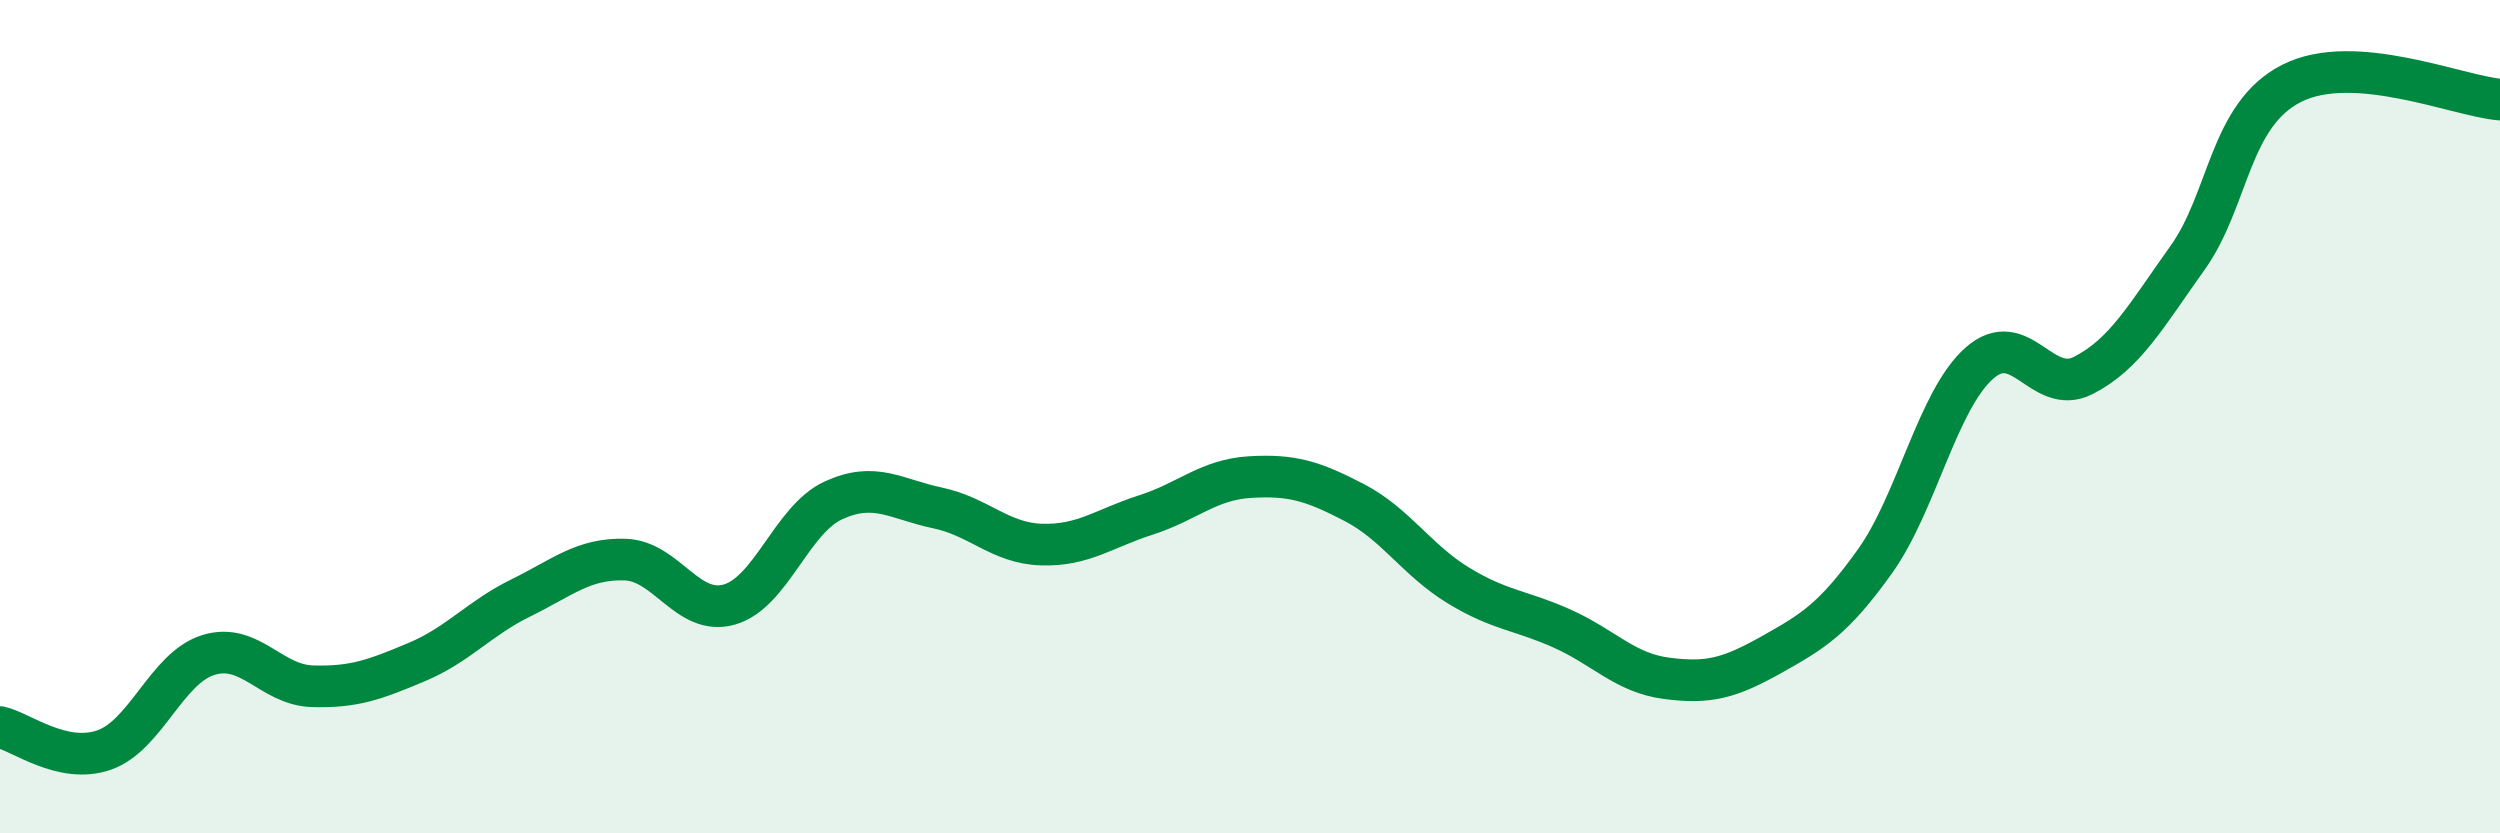 
    <svg width="60" height="20" viewBox="0 0 60 20" xmlns="http://www.w3.org/2000/svg">
      <path
        d="M 0,17.45 C 0.5,17.56 1.5,18.35 2.5,18 C 3.5,17.65 4,16.03 5,15.72 C 6,15.41 6.5,16.44 7.5,16.47 C 8.5,16.5 9,16.31 10,15.89 C 11,15.47 11.5,14.84 12.5,14.35 C 13.5,13.86 14,13.4 15,13.43 C 16,13.46 16.5,14.79 17.5,14.51 C 18.5,14.23 19,12.47 20,12.01 C 21,11.55 21.5,11.98 22.5,12.19 C 23.5,12.4 24,13.04 25,13.07 C 26,13.1 26.5,12.68 27.5,12.36 C 28.5,12.04 29,11.51 30,11.45 C 31,11.39 31.5,11.54 32.5,12.06 C 33.5,12.58 34,13.44 35,14.05 C 36,14.66 36.5,14.64 37.5,15.09 C 38.5,15.54 39,16.15 40,16.28 C 41,16.41 41.5,16.28 42.5,15.72 C 43.5,15.16 44,14.87 45,13.47 C 46,12.07 46.5,9.61 47.5,8.72 C 48.5,7.83 49,9.52 50,9.01 C 51,8.5 51.5,7.59 52.5,6.19 C 53.5,4.79 53.5,2.76 55,2 C 56.5,1.24 59,2.31 60,2.39L60 20L0 20Z"
        fill="#008740"
        opacity="0.1"
        stroke-linecap="round"
        stroke-linejoin="round"
      />
      <path
        d="M 0,17.45 C 0.5,17.56 1.5,18.35 2.5,18 C 3.5,17.65 4,16.03 5,15.72 C 6,15.41 6.5,16.44 7.5,16.47 C 8.5,16.5 9,16.31 10,15.89 C 11,15.47 11.5,14.84 12.5,14.35 C 13.5,13.86 14,13.4 15,13.43 C 16,13.46 16.5,14.79 17.5,14.51 C 18.5,14.23 19,12.47 20,12.01 C 21,11.55 21.5,11.98 22.5,12.19 C 23.5,12.4 24,13.04 25,13.07 C 26,13.1 26.5,12.68 27.5,12.36 C 28.5,12.04 29,11.51 30,11.45 C 31,11.39 31.5,11.54 32.5,12.06 C 33.5,12.58 34,13.44 35,14.05 C 36,14.66 36.5,14.64 37.5,15.09 C 38.5,15.54 39,16.15 40,16.28 C 41,16.41 41.5,16.28 42.5,15.72 C 43.5,15.16 44,14.87 45,13.47 C 46,12.07 46.5,9.61 47.5,8.72 C 48.5,7.83 49,9.52 50,9.01 C 51,8.5 51.5,7.59 52.5,6.19 C 53.5,4.79 53.5,2.76 55,2 C 56.5,1.24 59,2.31 60,2.39"
        stroke="#008740"
        stroke-width="1"
        fill="none"
        stroke-linecap="round"
        stroke-linejoin="round"
      />
    </svg>
  